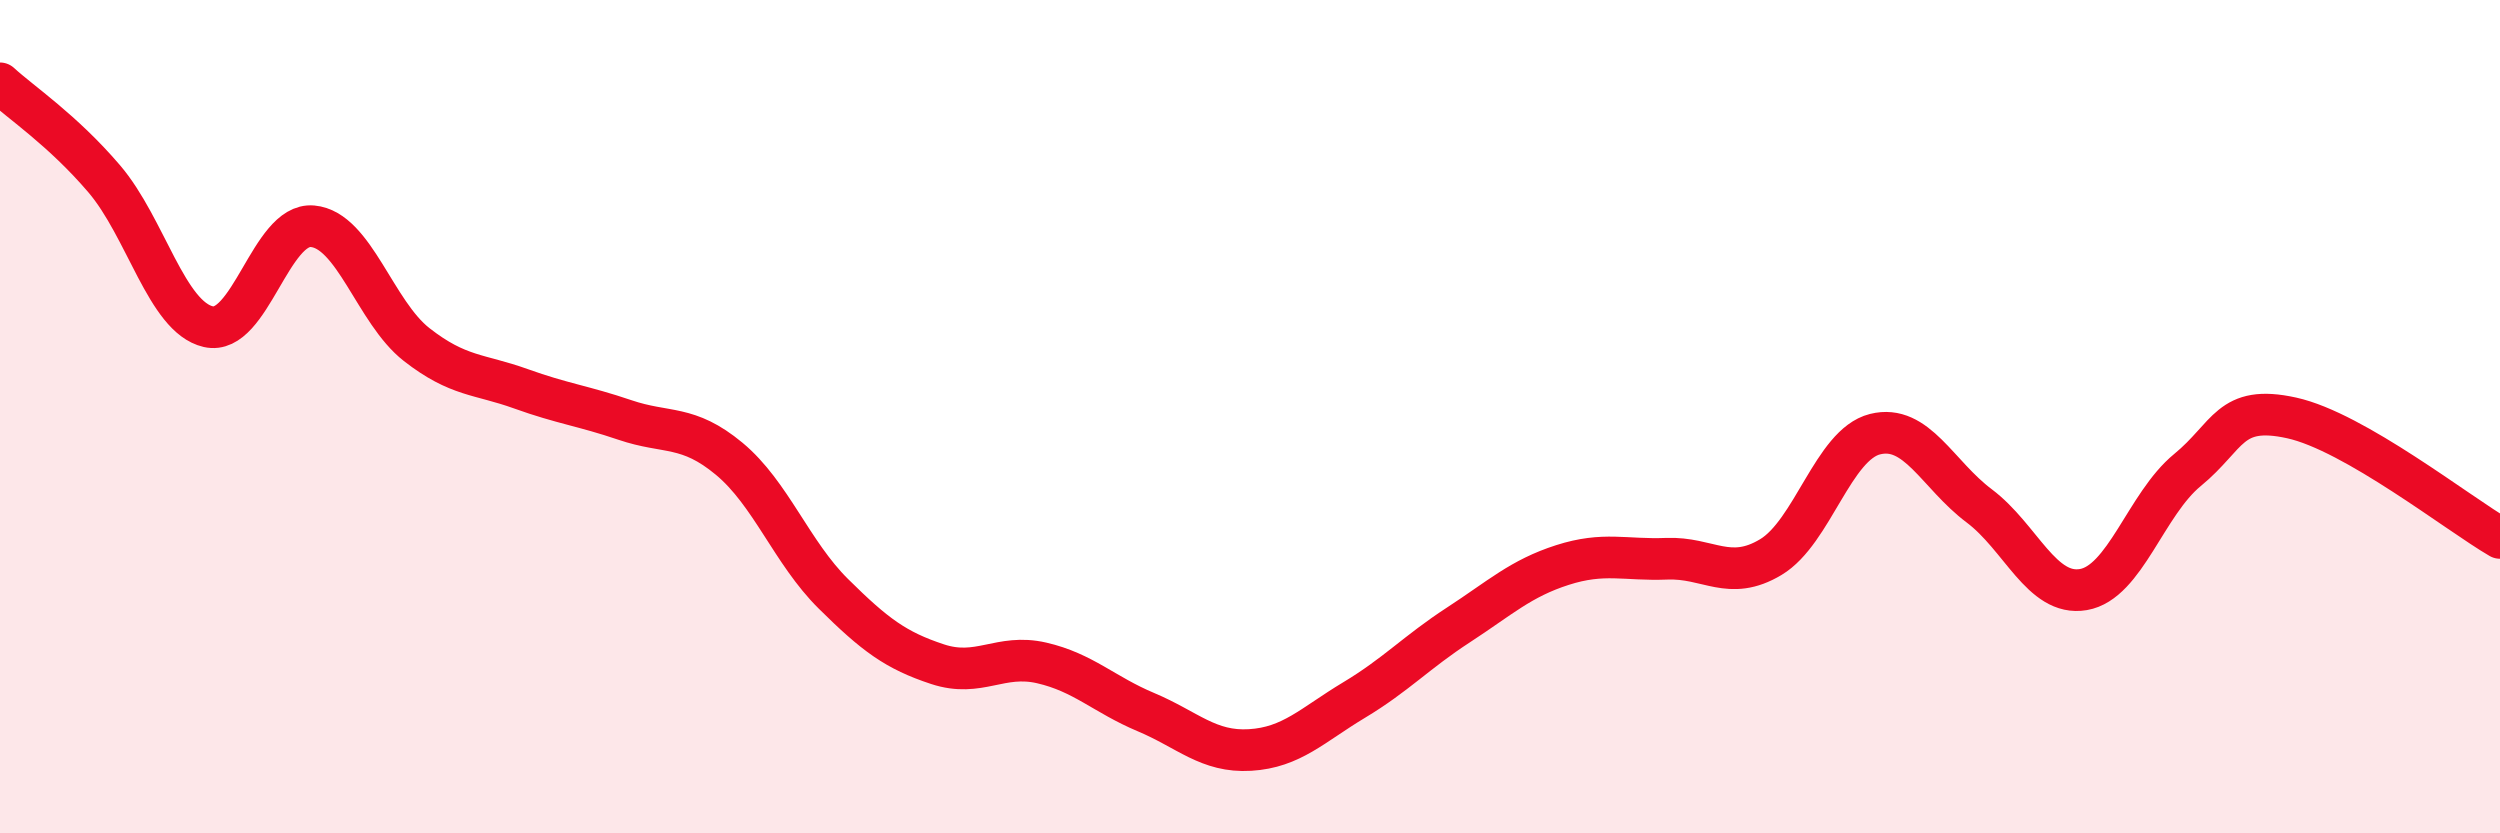 
    <svg width="60" height="20" viewBox="0 0 60 20" xmlns="http://www.w3.org/2000/svg">
      <path
        d="M 0,2 C 0.5,2.46 1.5,3.12 2.5,4.29 C 3.5,5.46 4,7.61 5,7.84 C 6,8.07 6.5,5.34 7.5,5.43 C 8.5,5.52 9,7.49 10,8.27 C 11,9.05 11.5,8.97 12.5,9.33 C 13.5,9.69 14,9.74 15,10.08 C 16,10.42 16.5,10.18 17.5,11.01 C 18.5,11.84 19,13.26 20,14.25 C 21,15.24 21.5,15.61 22.5,15.94 C 23.5,16.27 24,15.68 25,15.91 C 26,16.14 26.5,16.67 27.5,17.09 C 28.5,17.51 29,18.06 30,18 C 31,17.94 31.5,17.4 32.5,16.8 C 33.5,16.2 34,15.65 35,15 C 36,14.35 36.5,13.88 37.5,13.56 C 38.5,13.24 39,13.45 40,13.41 C 41,13.37 41.5,13.97 42.5,13.37 C 43.5,12.77 44,10.67 45,10.42 C 46,10.17 46.5,11.39 47.5,12.14 C 48.5,12.89 49,14.32 50,14.15 C 51,13.98 51.5,12.1 52.5,11.28 C 53.5,10.46 53.5,9.7 55,10.03 C 56.5,10.36 59,12.33 60,12.91L60 20L0 20Z"
        fill="#EB0A25"
        opacity="0.1"
        stroke-linecap="round"
        stroke-linejoin="round"
      />
      <path
        d="M 0,2 C 0.5,2.46 1.5,3.12 2.5,4.29 C 3.5,5.46 4,7.61 5,7.84 C 6,8.07 6.5,5.34 7.5,5.43 C 8.5,5.52 9,7.49 10,8.27 C 11,9.05 11.5,8.97 12.5,9.33 C 13.5,9.69 14,9.74 15,10.08 C 16,10.42 16.5,10.18 17.5,11.01 C 18.5,11.84 19,13.26 20,14.25 C 21,15.24 21.5,15.61 22.5,15.94 C 23.5,16.27 24,15.68 25,15.91 C 26,16.14 26.5,16.67 27.5,17.09 C 28.5,17.51 29,18.06 30,18 C 31,17.94 31.5,17.4 32.5,16.8 C 33.5,16.2 34,15.65 35,15 C 36,14.35 36.5,13.88 37.5,13.56 C 38.5,13.24 39,13.45 40,13.41 C 41,13.37 41.5,13.97 42.5,13.37 C 43.5,12.77 44,10.67 45,10.42 C 46,10.17 46.5,11.39 47.5,12.14 C 48.5,12.89 49,14.32 50,14.15 C 51,13.98 51.5,12.1 52.5,11.28 C 53.5,10.46 53.5,9.7 55,10.03 C 56.5,10.36 59,12.33 60,12.91"
        stroke="#EB0A25"
        stroke-width="1"
        fill="none"
        stroke-linecap="round"
        stroke-linejoin="round"
      />
    </svg>
  